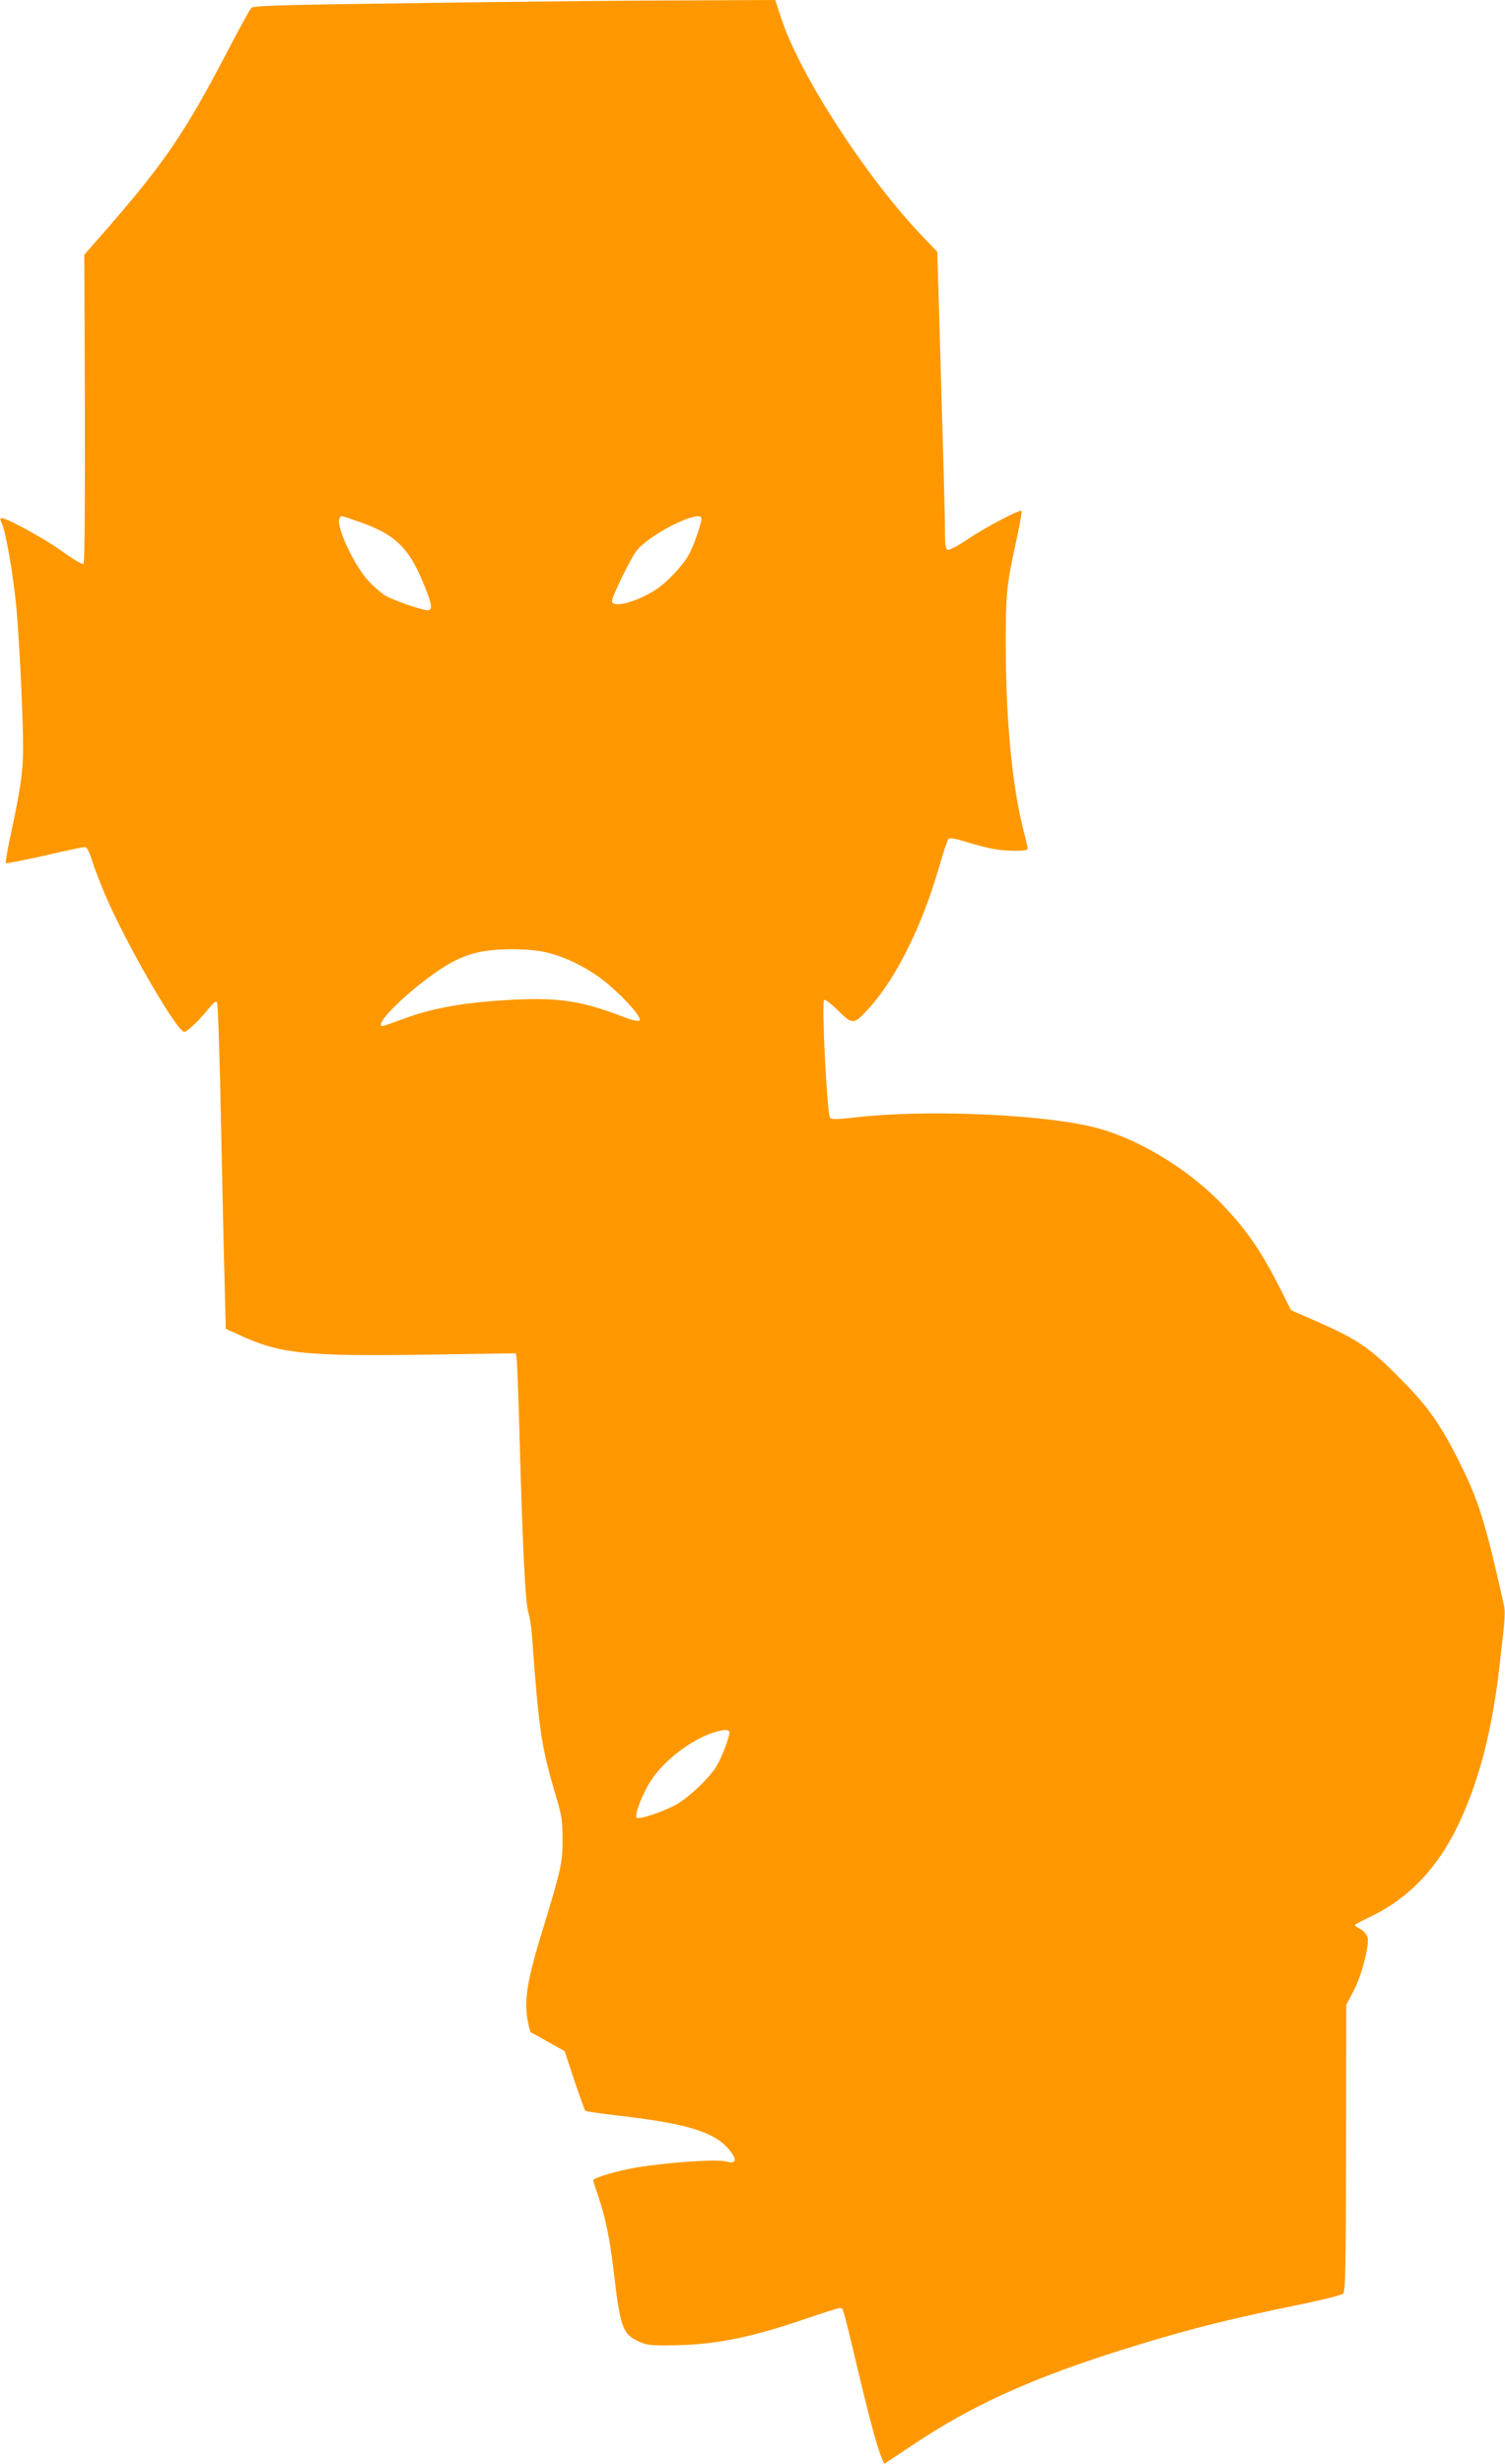 <?xml version="1.0" standalone="no"?>
<!DOCTYPE svg PUBLIC "-//W3C//DTD SVG 20010904//EN"
 "http://www.w3.org/TR/2001/REC-SVG-20010904/DTD/svg10.dtd">
<svg version="1.0" xmlns="http://www.w3.org/2000/svg"
 width="782pt" height="1280pt" viewBox="0 0 782 1280"
 preserveAspectRatio="xMidYMid meet">
<g transform="translate(0,1280) scale(0.1,-0.1)"
fill="#ff9800" stroke="none">
<path d="M2237 12785 c-762 -10 -921 -14 -931 -26 -8 -8 -67 -115 -131 -239
-219 -417 -321 -566 -628 -919 l-109 -124 3 -799 c1 -480 -1 -802 -7 -807 -5
-5 -48 20 -104 60 -97 71 -314 189 -325 177 -4 -3 -2 -15 4 -26 20 -38 60
-269 76 -437 17 -197 35 -566 35 -740 -1 -120 -14 -208 -72 -477 -12 -59 -20
-109 -18 -112 3 -2 93 15 200 39 107 25 202 45 211 45 10 0 22 -22 36 -67 12
-38 42 -117 68 -178 106 -250 374 -715 412 -715 16 0 77 58 131 125 23 29 34
36 40 27 4 -6 14 -281 20 -610 7 -328 15 -707 19 -841 l6 -244 71 -32 c212
-98 338 -111 978 -102 l458 7 4 -23 c3 -12 10 -202 16 -422 15 -558 30 -853
45 -900 7 -22 16 -76 19 -120 36 -495 49 -581 123 -830 32 -106 36 -133 36
-230 1 -121 -8 -159 -112 -498 -69 -227 -86 -328 -72 -427 7 -41 15 -76 19
-78 4 -1 45 -23 91 -50 l85 -47 50 -152 c28 -83 54 -154 57 -158 3 -3 84 -15
180 -26 361 -42 501 -87 575 -185 36 -47 27 -66 -23 -52 -47 13 -307 -5 -469
-32 -89 -15 -207 -49 -221 -64 -2 -2 9 -36 23 -77 41 -120 62 -224 84 -408 33
-282 46 -316 128 -354 41 -19 63 -22 177 -20 223 2 412 41 707 143 80 27 153
50 161 50 19 0 12 23 91 -306 66 -278 103 -415 127 -471 l14 -32 161 107 c290
193 587 329 1029 471 356 113 582 171 1000 256 99 21 186 43 194 50 12 12 14
134 15 757 l1 743 37 70 c42 78 84 239 74 280 -4 15 -20 34 -36 43 -17 9 -30
19 -30 22 0 3 40 24 88 47 207 100 363 273 471 521 96 219 155 458 192 772 32
275 32 285 20 337 -94 420 -130 534 -232 736 -93 184 -156 275 -282 404 -177
182 -236 222 -465 323 l-124 54 -54 108 c-98 194 -171 302 -298 436 -187 197
-467 363 -700 413 -290 64 -870 85 -1216 44 -88 -10 -118 -11 -127 -2 -15 15
-45 597 -31 612 5 5 33 -16 72 -54 76 -75 82 -75 157 7 143 155 279 429 368
736 22 76 44 143 49 148 6 6 36 2 77 -11 37 -12 97 -28 132 -36 75 -18 203
-20 203 -4 0 6 -11 54 -25 108 -55 219 -88 558 -89 931 -1 285 4 330 56 568
17 78 29 145 26 148 -9 9 -186 -84 -281 -148 -49 -33 -95 -57 -103 -54 -11 4
-14 27 -14 96 0 85 -7 337 -30 1123 l-10 329 -84 88 c-289 304 -631 833 -726
1123 l-32 97 -436 -2 c-241 0 -850 -6 -1355 -13z m-370 -2696 c190 -66 261
-136 342 -341 36 -88 39 -118 13 -118 -29 0 -174 50 -218 75 -23 14 -64 49
-91 79 -73 79 -166 279 -150 320 8 20 0 21 104 -15z m1777 22 c7 -10 -33 -131
-62 -187 -29 -57 -117 -151 -177 -189 -100 -64 -225 -96 -225 -57 0 23 95 218
126 259 63 83 315 212 338 174z m-811 -2257 c109 -24 240 -91 332 -171 92 -79
171 -171 158 -184 -6 -6 -38 1 -79 17 -244 93 -362 108 -684 84 -182 -14 -334
-44 -459 -91 -58 -21 -108 -39 -113 -39 -44 0 77 130 227 243 108 82 188 123
275 141 89 20 255 20 343 0z m957 -4054 c0 -27 -43 -138 -70 -180 -40 -62
-142 -158 -206 -194 -67 -37 -194 -80 -206 -68 -13 13 31 127 76 195 67 101
201 205 315 244 60 20 91 21 91 3z"/>
</g>
</svg>
